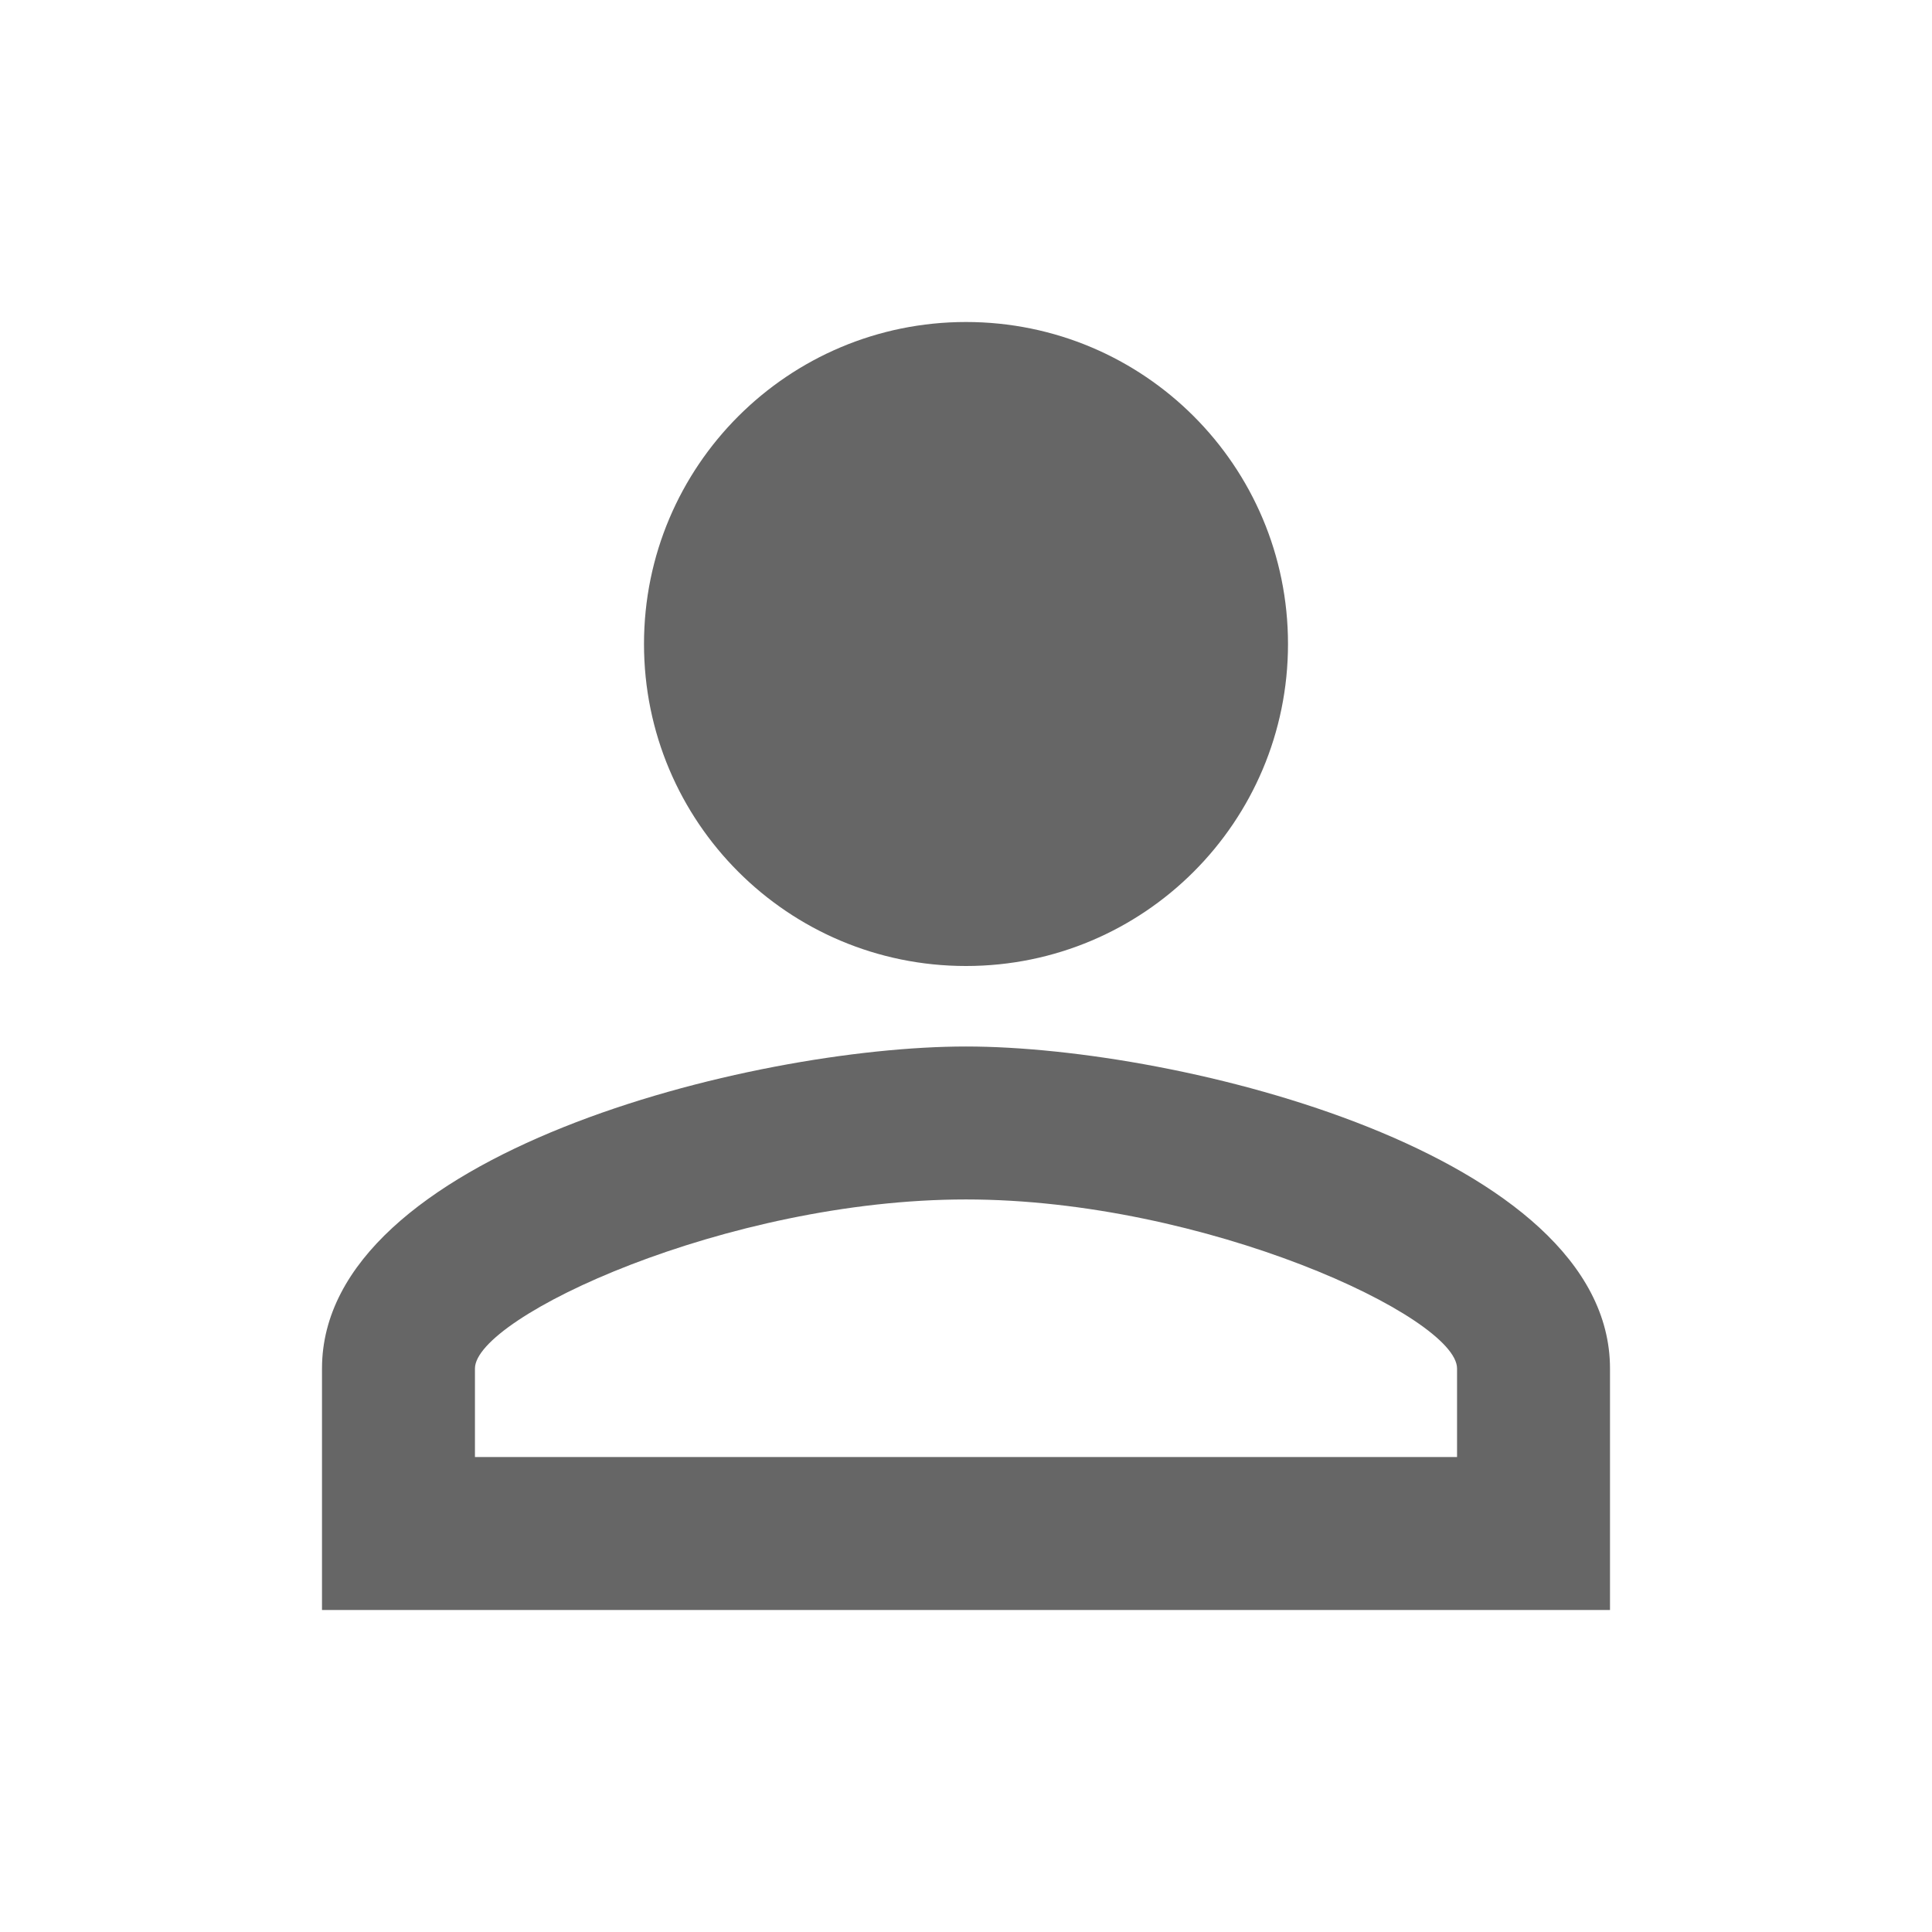 <!-- Generated by IcoMoon.io -->
<svg version="1.1" xmlns="http://www.w3.org/2000/svg" width="18" height="18" viewBox="0 0 18 18">
<title>person-outline-outlined</title>
<path opacity="0.6" fill="#000" d="M9 3c-1.657 0-3 1.342-3 3s1.342 3 3 3c1.657 0 3-1.342 3-3s-1.342-3-3-3zM10.575 6c0-0.87-0.705-1.575-1.575-1.575s-1.575 0.705-1.575 1.575c0 0.87 0.705 1.575 1.575 1.575s1.575-0.705 1.575-1.575zM13.575 12.75c0-0.48-2.348-1.575-4.575-1.575s-4.575 1.095-4.575 1.575v0.825h9.15v-0.825zM3 12.75c0-1.995 3.997-3 6-3s6 1.005 6 3v2.25h-12v-2.25z"></path>
</svg>
